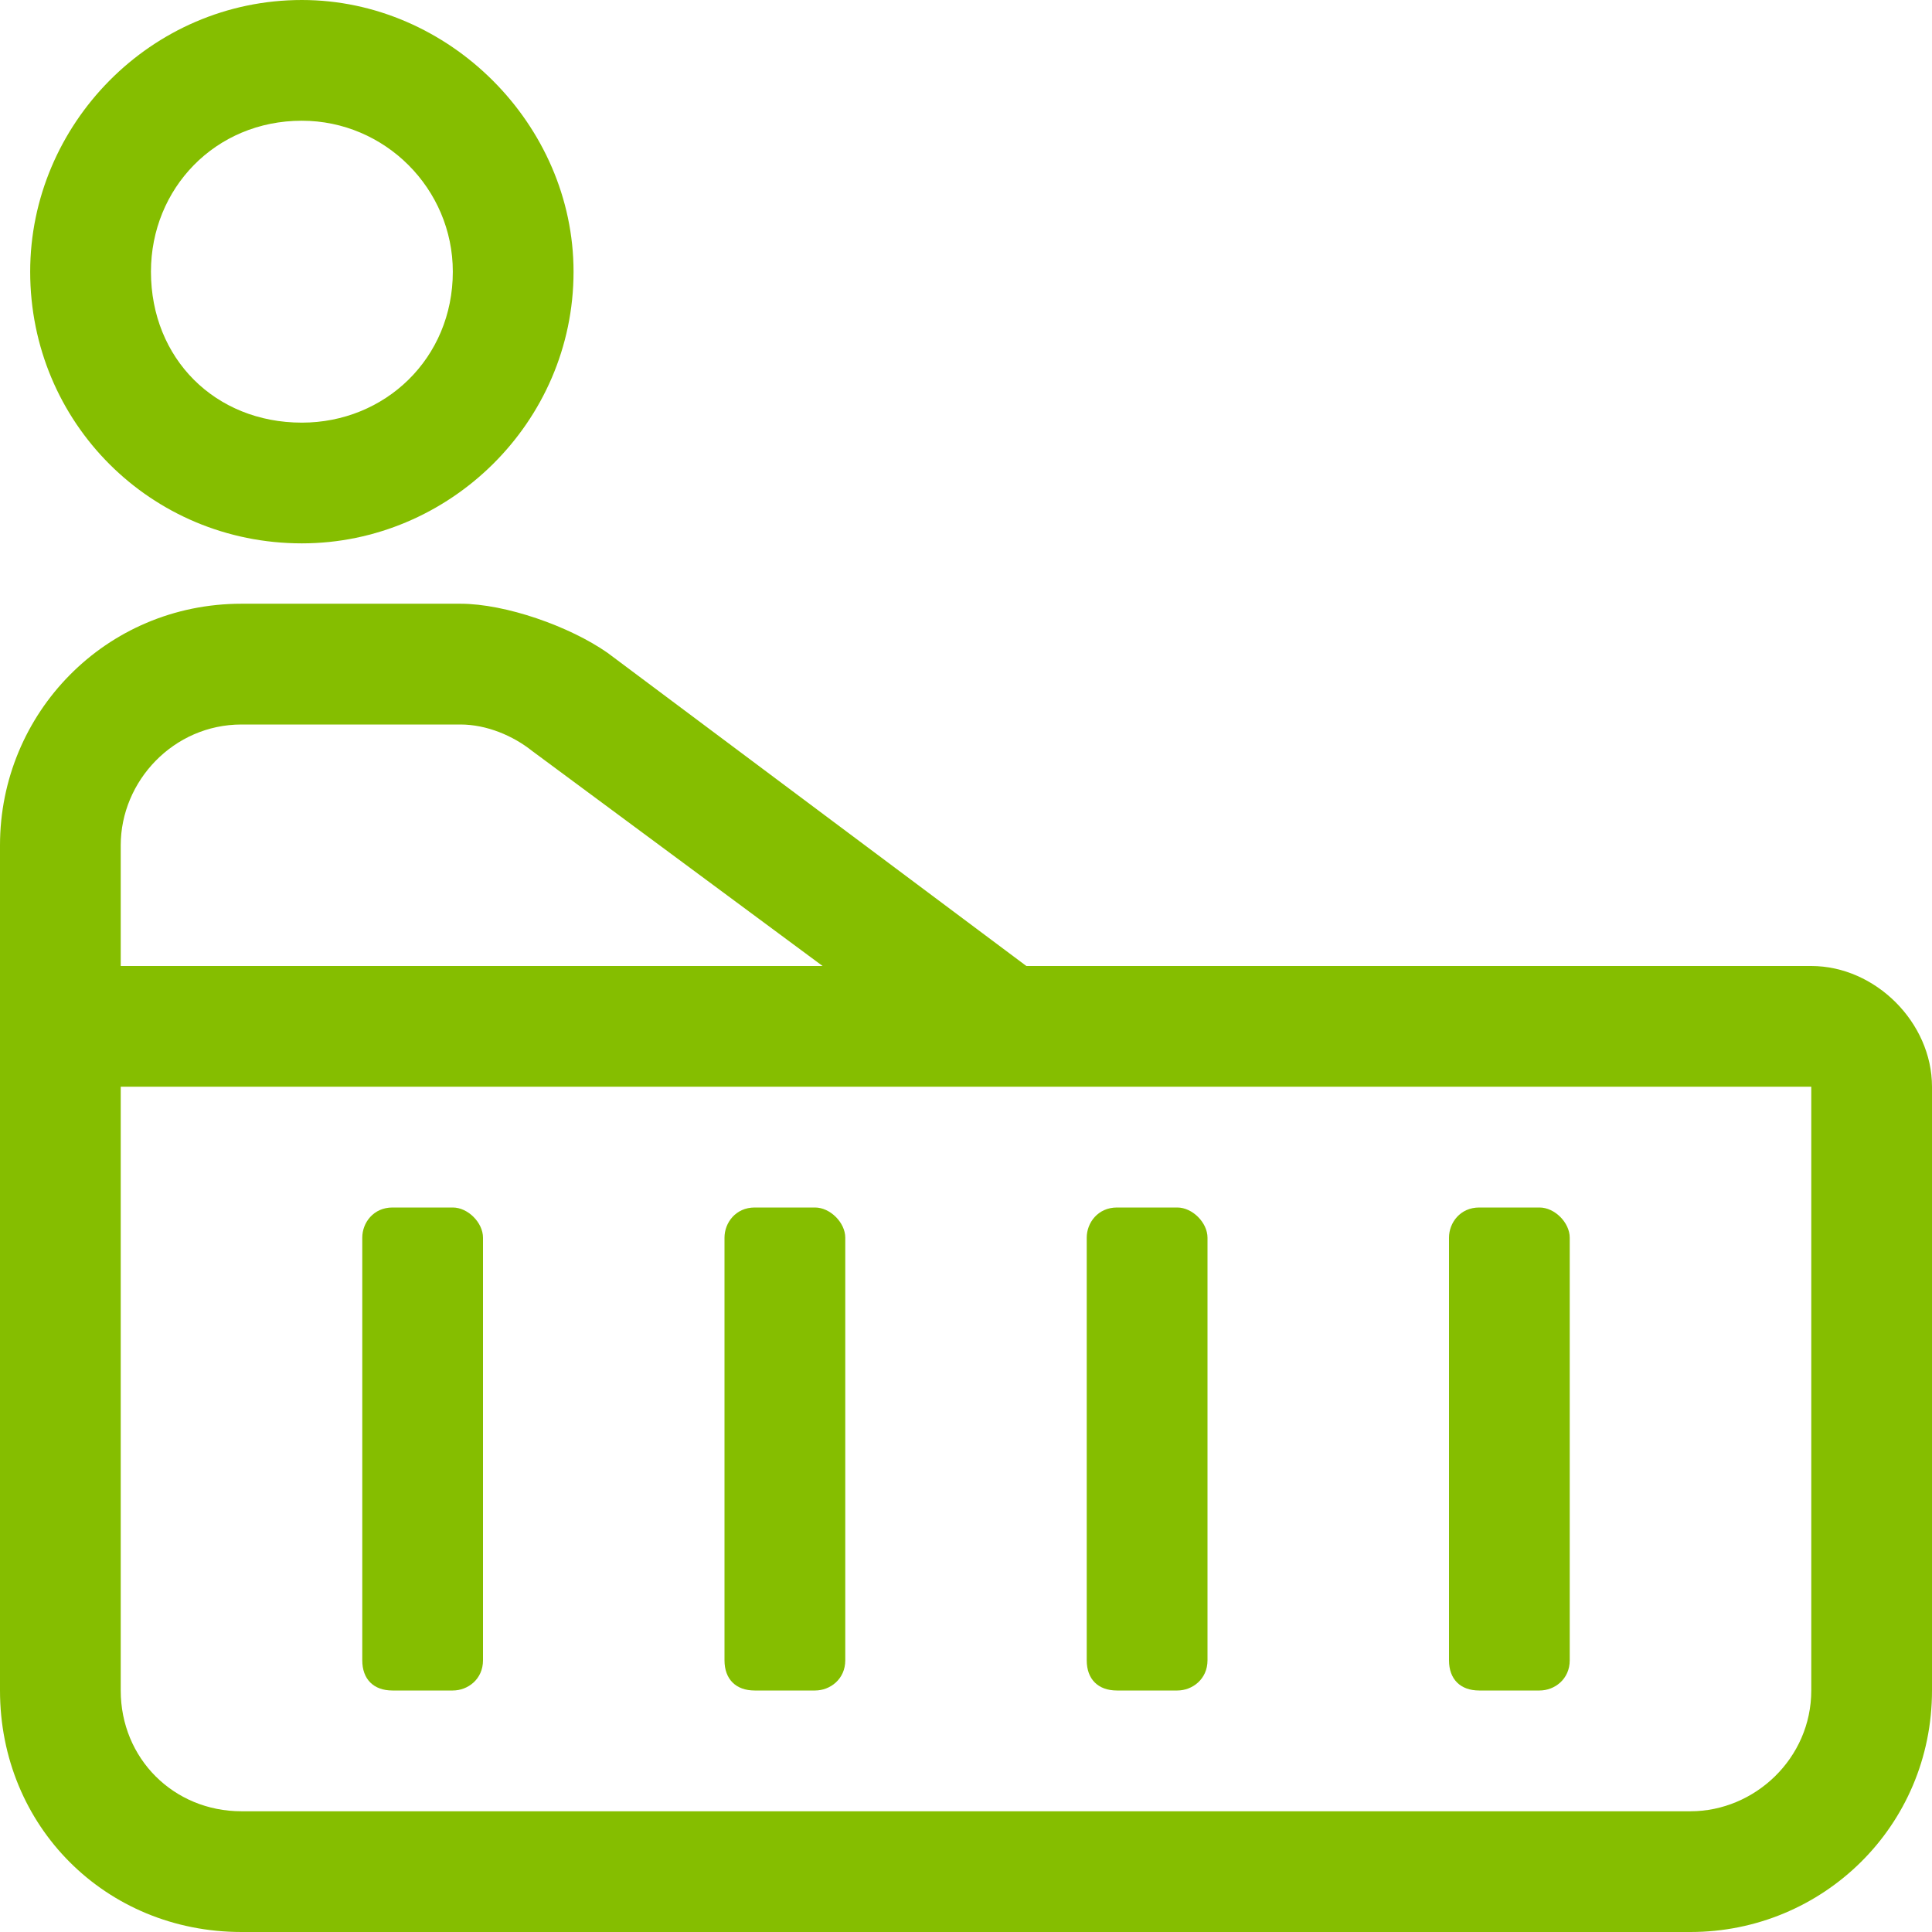 <svg width="45" height="45" viewBox="0 0 45 45" fill="none" xmlns="http://www.w3.org/2000/svg">
<path d="M7.031 12.656C10.459 12.656 13.359 9.844 13.359 6.328C13.359 2.9 10.459 0 7.031 0C3.516 0 0.703 2.9 0.703 6.328C0.703 9.844 3.516 12.656 7.031 12.656ZM7.031 2.812C8.965 2.812 10.547 4.395 10.547 6.328C10.547 8.35 8.965 9.844 7.031 9.844C5.01 9.844 3.516 8.35 3.516 6.328C3.516 4.395 5.01 2.812 7.031 2.812ZM9.141 39.375H10.547C10.898 39.375 11.25 39.111 11.25 38.672V28.828C11.25 28.477 10.898 28.125 10.547 28.125H9.141C8.701 28.125 8.438 28.477 8.438 28.828V38.672C8.438 39.111 8.701 39.375 9.141 39.375ZM17.578 39.375H18.984C19.336 39.375 19.688 39.111 19.688 38.672V28.828C19.688 28.477 19.336 28.125 18.984 28.125H17.578C17.139 28.125 16.875 28.477 16.875 28.828V38.672C16.875 39.111 17.139 39.375 17.578 39.375ZM26.016 39.375H27.422C27.773 39.375 28.125 39.111 28.125 38.672V28.828C28.125 28.477 27.773 28.125 27.422 28.125H26.016C25.576 28.125 25.312 28.477 25.312 28.828V38.672C25.312 39.111 25.576 39.375 26.016 39.375ZM34.453 39.375H35.859C36.211 39.375 36.562 39.111 36.562 38.672V28.828C36.562 28.477 36.211 28.125 35.859 28.125H34.453C34.014 28.125 33.75 28.477 33.75 28.828V38.672C33.75 39.111 34.014 39.375 34.453 39.375ZM42.188 22.5H23.906L14.15 15.205C13.271 14.59 11.777 14.062 10.723 14.062H5.625C2.461 14.062 0 16.611 0 19.688V39.375C0 42.539 2.461 45 5.625 45H39.375C42.451 45 45 42.539 45 39.375V25.312C45 23.818 43.682 22.5 42.188 22.5ZM2.812 19.688C2.812 18.193 4.043 16.875 5.625 16.875H10.723C11.338 16.875 11.953 17.139 12.393 17.49L19.16 22.5H2.812V19.688ZM42.188 39.375C42.188 40.957 40.869 42.188 39.375 42.188H5.625C4.043 42.188 2.812 40.957 2.812 39.375V25.312H42.188V39.375Z" fill="#85BE00"/>
</svg>
